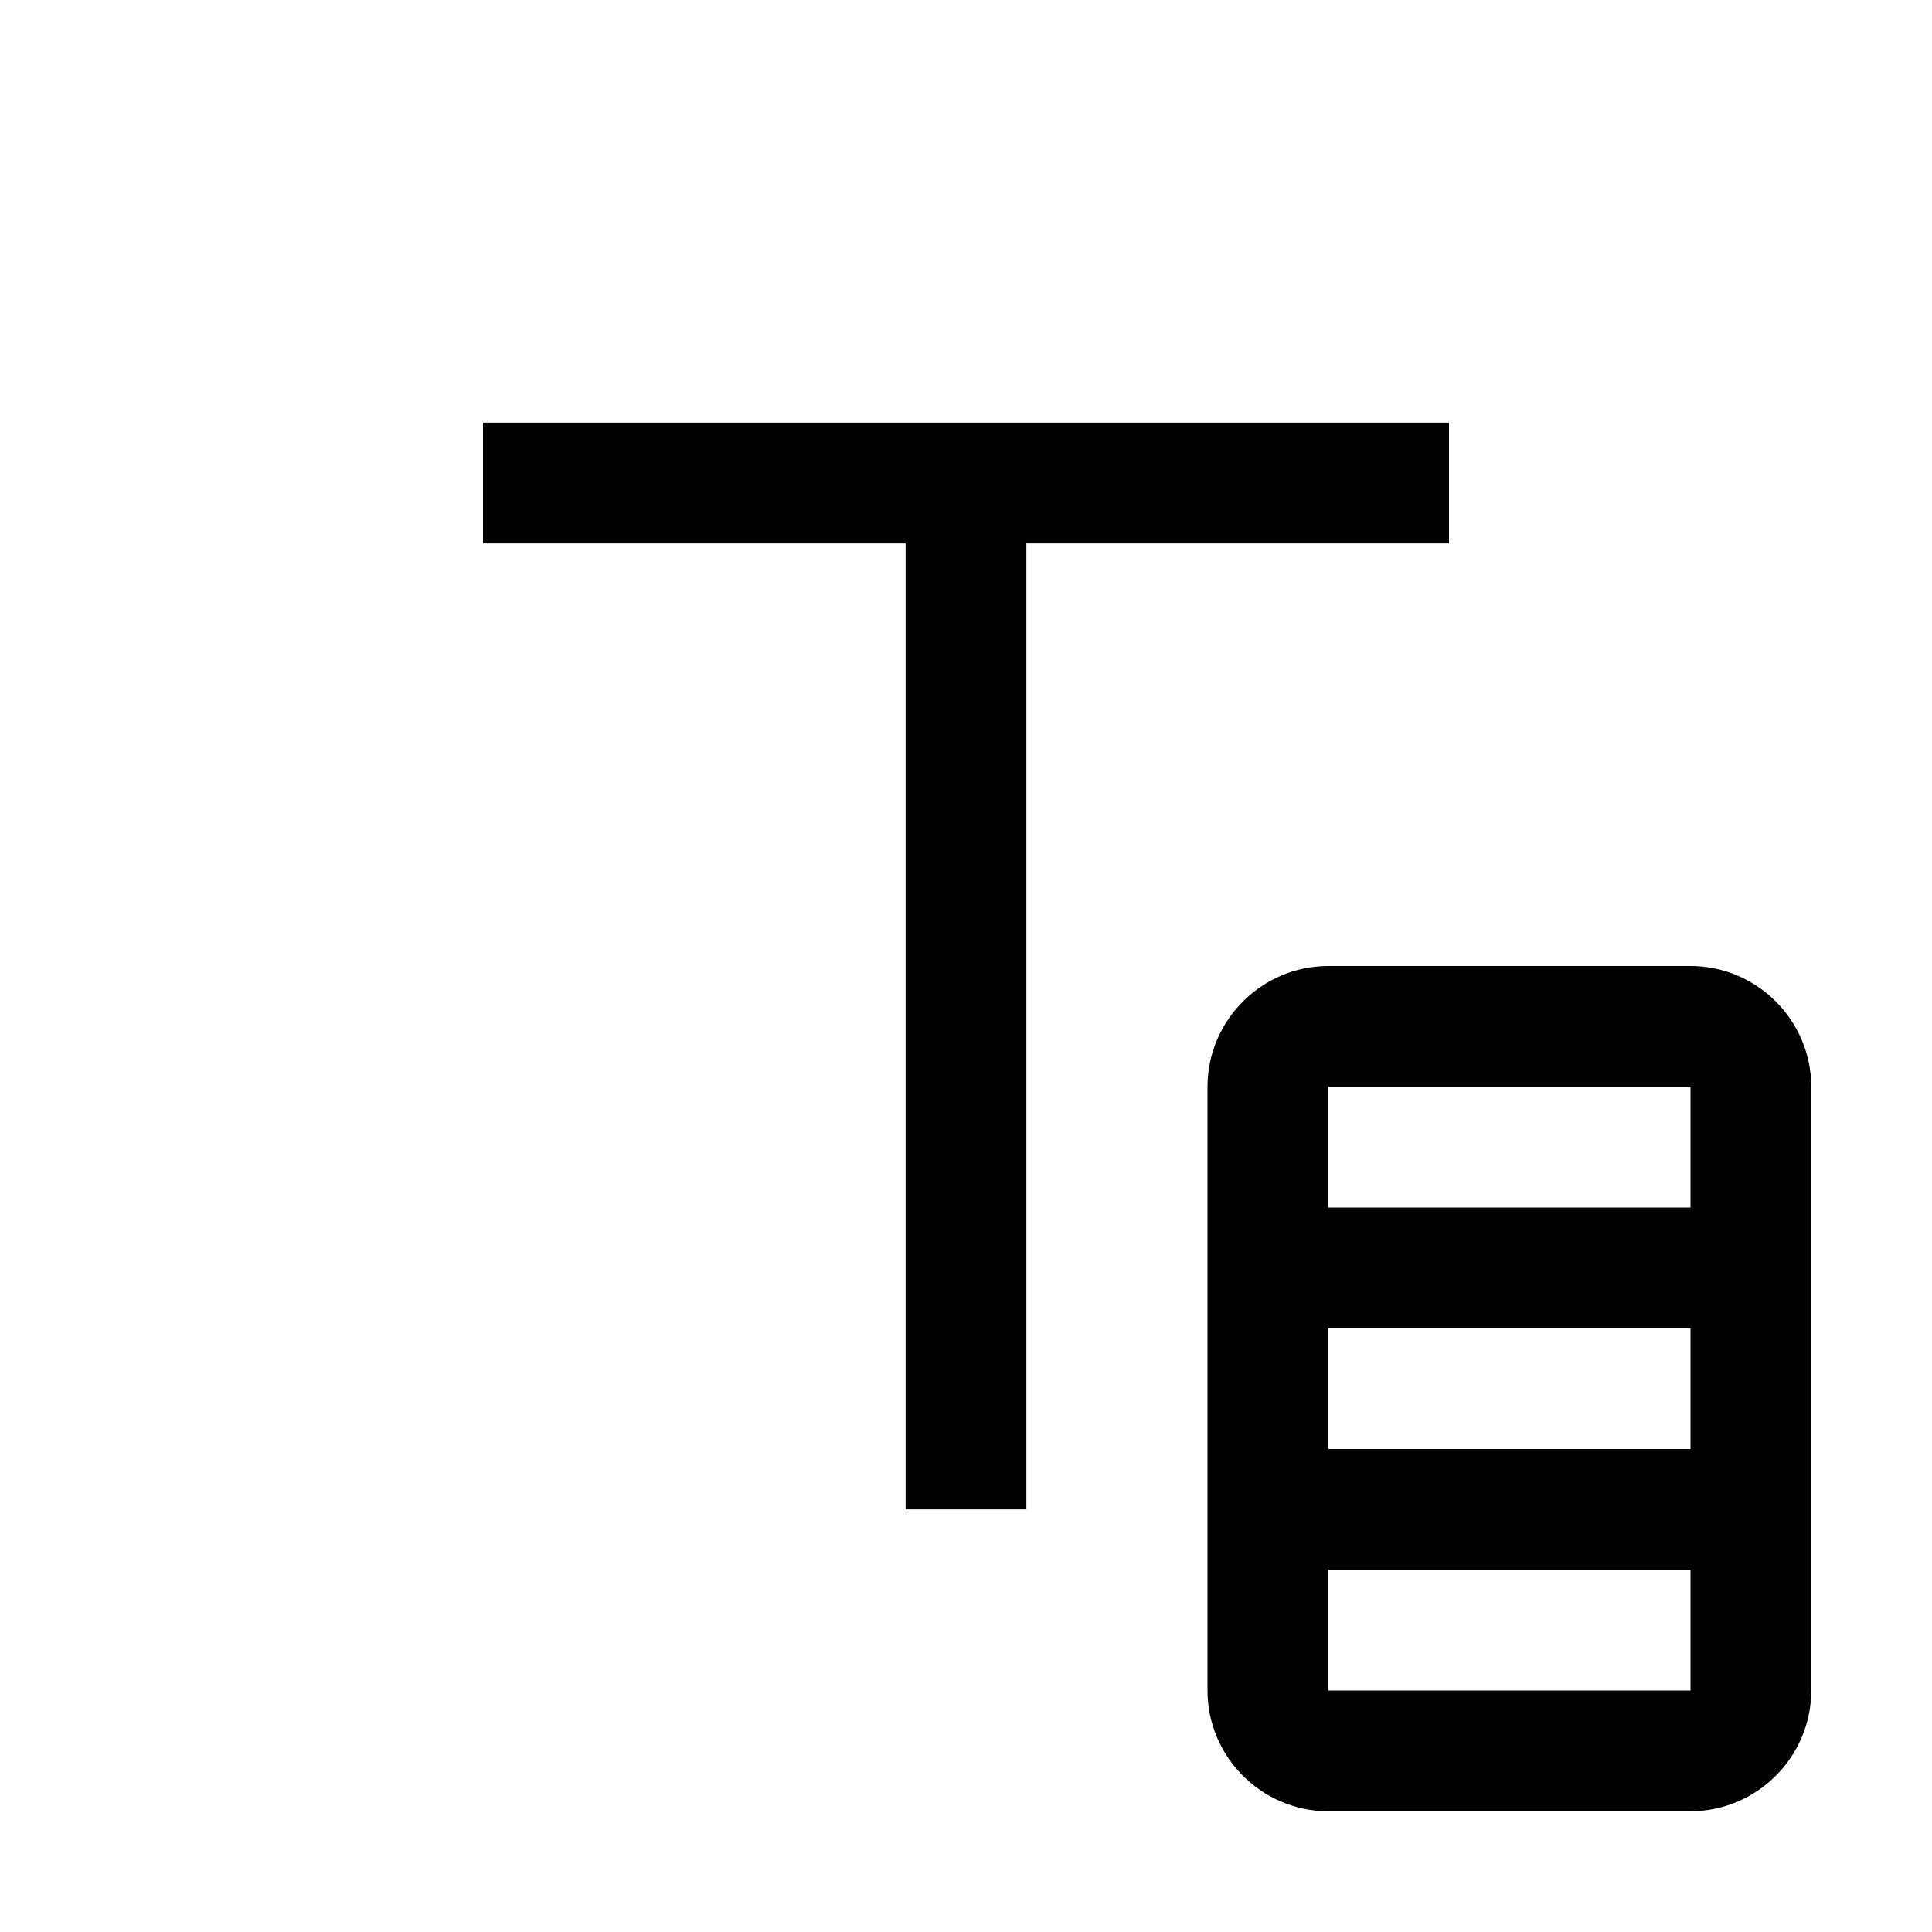 <?xml version="1.0" encoding="UTF-8"?>
<svg id="icon" xmlns="http://www.w3.org/2000/svg" baseProfile="tiny" version="1.2" viewBox="0 0 32 32">
  <polygon points="8 7 8 9 15 9 15 25 17 25 17 9 24 9 24 7 8 7" fill="#000" stroke-width="0"/>
  <rect id="_Transparent_Rectangle_" data-name=" Transparent Rectangle " width="32" height="32" fill="none" stroke-width="0"/>
  <path d="M28,16h-6c-1.1,0-2,.9-2,2v10c0,1.1.9,2,2,2h6c1.1,0,2-.9,2-2v-10c0-1.1-.9-2-2-2ZM28,18v2h-6v-2h6ZM28,22v2h-6v-2h6ZM22,28v-2h6v2h-6Z" fill="#000" stroke-width="0"/>
</svg>